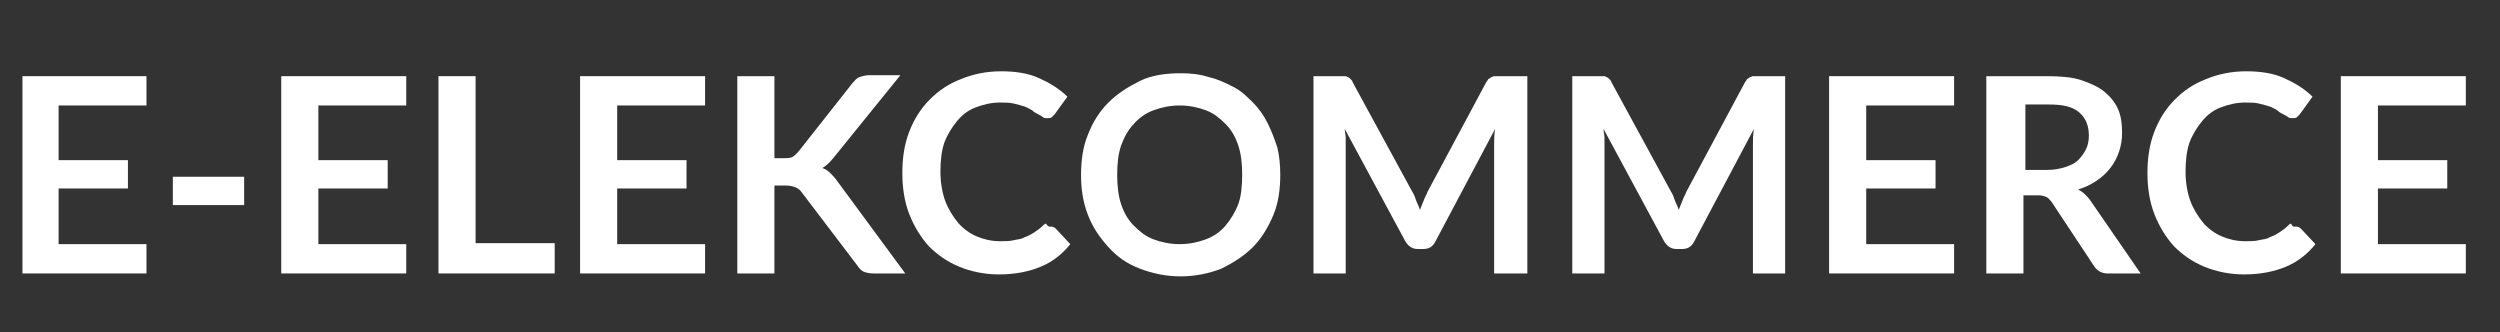 <?xml version="1.0" encoding="utf-8"?>
<!-- Generator: Adobe Illustrator 25.2.1, SVG Export Plug-In . SVG Version: 6.00 Build 0)  -->
<svg version="1.1" id="Capa_1" xmlns="http://www.w3.org/2000/svg" xmlns:xlink="http://www.w3.org/1999/xlink" x="0px" y="0px"
	 viewBox="0 0 256 34" style="enable-background:new 0 0 256 34;" xml:space="preserve">
<rect x="0" y="0" width="256" height="34" fill="#333333" stroke="none"/>
<style type="text/css">
	.st0{enable-background:new    ;}
	.st1{fill:#FFFFFF;}
</style>
<g class="st0">
	<path class="st1" d="M6,10.8v5.6h7.1v2.9H6V25h9v3H2.3V7.8H15v3H6z"/>
	<path class="st1" d="M17.7,18.1h7.3V21h-7.3V18.1z"/>
	<path class="st1" d="M32.6,10.8v5.6h7.1v2.9h-7.1V25h9v3H28.8V7.8h12.8v3H32.6z"/>
	<path class="st1" d="M56.8,24.9V28H44.9V7.8h3.8v17.1H56.8z"/>
	<path class="st1" d="M63.2,10.8v5.6h7.1v2.9h-7.1V25h9v3H59.4V7.8h12.8v3H63.2z"/>
	<path class="st1" d="M79.3,16.2h0.9c0.4,0,0.6,0,0.9-0.1c0.2-0.1,0.4-0.3,0.6-0.5l5.6-7.1C87.5,8.3,87.7,8,88,7.9s0.6-0.2,1-0.2
		h3.2l-6.8,8.4c-0.4,0.5-0.8,0.9-1.2,1.1c0.3,0.1,0.6,0.3,0.8,0.5c0.2,0.2,0.5,0.5,0.7,0.8l7,9.5h-3.3c-0.4,0-0.8-0.1-1-0.2
		c-0.2-0.1-0.4-0.3-0.6-0.6l-5.7-7.5c-0.2-0.3-0.4-0.4-0.6-0.5s-0.6-0.2-1-0.2h-1.2V28h-3.8V7.8h3.8V16.2z"/>
	<path class="st1" d="M107.6,23.2c0.2,0,0.4,0.1,0.5,0.2l1.5,1.6c-0.8,1-1.8,1.8-3,2.3s-2.6,0.8-4.3,0.8c-1.5,0-2.9-0.3-4.1-0.8
		s-2.2-1.2-3.1-2.1c-0.8-0.9-1.5-2-2-3.3s-0.7-2.7-0.7-4.2c0-1.5,0.2-2.9,0.7-4.2s1.2-2.4,2.1-3.3c0.9-0.9,1.9-1.6,3.2-2.1
		c1.2-0.5,2.6-0.8,4.1-0.8c1.5,0,2.8,0.2,3.9,0.7c1.1,0.5,2.1,1.1,2.9,1.9l-1.3,1.8c-0.1,0.1-0.2,0.2-0.3,0.3
		c-0.1,0.1-0.3,0.1-0.5,0.1c-0.1,0-0.3,0-0.4-0.1c-0.1-0.1-0.3-0.2-0.5-0.3c-0.2-0.1-0.4-0.2-0.6-0.4c-0.2-0.1-0.5-0.3-0.8-0.4
		s-0.7-0.2-1.1-0.3c-0.4-0.1-0.9-0.1-1.4-0.1c-0.9,0-1.7,0.2-2.5,0.5c-0.8,0.3-1.4,0.8-1.9,1.4s-1,1.4-1.3,2.2
		c-0.3,0.9-0.4,1.9-0.4,3c0,1.1,0.2,2.2,0.5,3s0.8,1.6,1.3,2.2s1.2,1.1,1.9,1.4c0.7,0.3,1.5,0.5,2.4,0.5c0.5,0,1,0,1.4-0.1
		c0.4-0.1,0.8-0.1,1.1-0.3c0.3-0.1,0.7-0.3,1-0.5c0.3-0.2,0.6-0.4,0.9-0.7c0.1-0.1,0.2-0.2,0.3-0.2
		C107.4,23.3,107.5,23.2,107.6,23.2z"/>
	<path class="st1" d="M131.1,17.9c0,1.5-0.2,2.9-0.7,4.1s-1.2,2.4-2.1,3.3c-0.9,0.9-2,1.6-3.2,2.2c-1.3,0.5-2.7,0.8-4.2,0.8
		c-1.5,0-2.9-0.3-4.2-0.8c-1.3-0.5-2.3-1.2-3.2-2.2s-1.6-2-2.1-3.3c-0.5-1.3-0.7-2.6-0.7-4.1s0.2-2.9,0.7-4.1
		c0.5-1.3,1.2-2.4,2.1-3.3c0.9-0.9,2-1.6,3.2-2.2s2.7-0.8,4.2-0.8c1,0,2,0.1,2.9,0.4c0.9,0.2,1.7,0.6,2.5,1s1.4,1,2,1.6
		c0.6,0.6,1.1,1.3,1.5,2.1c0.4,0.8,0.7,1.6,1,2.5C131,15.9,131.1,16.9,131.1,17.9z M127.2,17.9c0-1.1-0.1-2.1-0.4-3
		c-0.3-0.9-0.7-1.6-1.3-2.2c-0.6-0.6-1.2-1.1-2-1.4c-0.8-0.3-1.7-0.5-2.7-0.5s-1.9,0.2-2.7,0.5c-0.8,0.3-1.5,0.8-2,1.4
		c-0.6,0.6-1,1.4-1.3,2.2c-0.3,0.9-0.4,1.9-0.4,3c0,1.1,0.1,2.1,0.4,3s0.7,1.6,1.3,2.2s1.2,1.1,2,1.4c0.8,0.3,1.7,0.5,2.7,0.5
		s1.9-0.2,2.7-0.5c0.8-0.3,1.5-0.8,2-1.4s1-1.4,1.3-2.2S127.2,19,127.2,17.9z"/>
	<path class="st1" d="M156.4,7.8V28H153V14.9c0-0.5,0-1.1,0.1-1.7L147,24.7c-0.3,0.6-0.7,0.8-1.3,0.8h-0.5c-0.6,0-1-0.3-1.3-0.8
		l-6.2-11.5c0,0.3,0.1,0.6,0.1,0.9c0,0.3,0,0.6,0,0.8V28h-3.3V7.8h2.8c0.2,0,0.3,0,0.4,0c0.1,0,0.2,0,0.3,0.1c0.1,0,0.2,0.1,0.3,0.2
		s0.2,0.2,0.2,0.3l6.1,11.2c0.2,0.3,0.3,0.6,0.4,0.9c0.1,0.3,0.3,0.6,0.4,1c0.1-0.3,0.3-0.7,0.4-1s0.3-0.6,0.4-0.9l6-11.2
		c0.1-0.1,0.2-0.3,0.2-0.3s0.2-0.1,0.3-0.2c0.1,0,0.2-0.1,0.3-0.1s0.3,0,0.4,0H156.4z"/>
	<path class="st1" d="M182.8,7.8V28h-3.3V14.9c0-0.5,0-1.1,0.1-1.7l-6.1,11.5c-0.3,0.6-0.7,0.8-1.3,0.8h-0.5c-0.6,0-1-0.3-1.3-0.8
		l-6.2-11.5c0,0.3,0.1,0.6,0.1,0.9c0,0.3,0,0.6,0,0.8V28h-3.3V7.8h2.8c0.2,0,0.3,0,0.4,0c0.1,0,0.2,0,0.3,0.1c0.1,0,0.2,0.1,0.3,0.2
		s0.2,0.2,0.2,0.3l6.1,11.2c0.2,0.3,0.3,0.6,0.4,0.9c0.1,0.3,0.3,0.6,0.4,1c0.1-0.3,0.3-0.7,0.4-1s0.3-0.6,0.4-0.9l6-11.2
		c0.1-0.1,0.2-0.3,0.2-0.3s0.2-0.1,0.3-0.2c0.1,0,0.2-0.1,0.3-0.1s0.3,0,0.4,0H182.8z"/>
	<path class="st1" d="M191.1,10.8v5.6h7.1v2.9h-7.1V25h9v3h-12.8V7.8h12.8v3H191.1z"/>
	<path class="st1" d="M219.2,28h-3.4c-0.6,0-1.1-0.3-1.4-0.8l-4.3-6.5c-0.2-0.2-0.3-0.4-0.5-0.5s-0.5-0.2-0.8-0.2h-1.6V28h-3.8V7.8
		h6.2c1.4,0,2.6,0.1,3.5,0.4s1.8,0.7,2.4,1.2c0.6,0.5,1.1,1.1,1.4,1.8c0.3,0.7,0.4,1.5,0.4,2.4c0,0.7-0.1,1.3-0.3,1.9
		c-0.2,0.6-0.5,1.2-0.9,1.7s-0.8,0.9-1.4,1.3c-0.6,0.4-1.2,0.7-1.9,0.9c0.2,0.1,0.5,0.3,0.7,0.5c0.2,0.2,0.4,0.4,0.6,0.7L219.2,28z
		 M209.6,17.4c0.7,0,1.3-0.1,1.9-0.3s1-0.4,1.3-0.7c0.3-0.3,0.6-0.7,0.8-1.1c0.2-0.4,0.3-0.9,0.3-1.4c0-1-0.3-1.8-1-2.4
		s-1.7-0.8-3.1-0.8h-2.4v6.7H209.6z"/>
	<path class="st1" d="M235.1,23.2c0.2,0,0.4,0.1,0.5,0.2l1.5,1.6c-0.8,1-1.8,1.8-3,2.3s-2.6,0.8-4.3,0.8c-1.5,0-2.9-0.3-4.1-0.8
		s-2.2-1.2-3.1-2.1c-0.8-0.9-1.5-2-2-3.3s-0.7-2.7-0.7-4.2c0-1.5,0.2-2.9,0.7-4.2s1.2-2.4,2.1-3.3c0.9-0.9,1.9-1.6,3.2-2.1
		c1.2-0.5,2.6-0.8,4.1-0.8c1.5,0,2.8,0.2,3.9,0.7c1.1,0.5,2.1,1.1,2.9,1.9l-1.3,1.8c-0.1,0.1-0.2,0.2-0.3,0.3
		c-0.1,0.1-0.3,0.1-0.5,0.1c-0.1,0-0.3,0-0.4-0.1c-0.1-0.1-0.3-0.2-0.5-0.3c-0.2-0.1-0.4-0.2-0.6-0.4c-0.2-0.1-0.5-0.3-0.8-0.4
		s-0.7-0.2-1.1-0.3c-0.4-0.1-0.9-0.1-1.4-0.1c-0.9,0-1.7,0.2-2.5,0.5c-0.8,0.3-1.4,0.8-1.9,1.4s-1,1.4-1.3,2.2
		c-0.3,0.9-0.4,1.9-0.4,3c0,1.1,0.2,2.2,0.5,3s0.8,1.6,1.3,2.2s1.2,1.1,1.9,1.4c0.7,0.3,1.5,0.5,2.4,0.5c0.5,0,1,0,1.4-0.1
		c0.4-0.1,0.8-0.1,1.1-0.3c0.3-0.1,0.7-0.3,1-0.5c0.3-0.2,0.6-0.4,0.9-0.7c0.1-0.1,0.2-0.2,0.3-0.2
		C234.8,23.3,234.9,23.2,235.1,23.2z"/>
	<path class="st1" d="M243.5,10.8v5.6h7.1v2.9h-7.1V25h9v3h-12.8V7.8h12.8v3H243.5z"/>
</g>
</svg>
